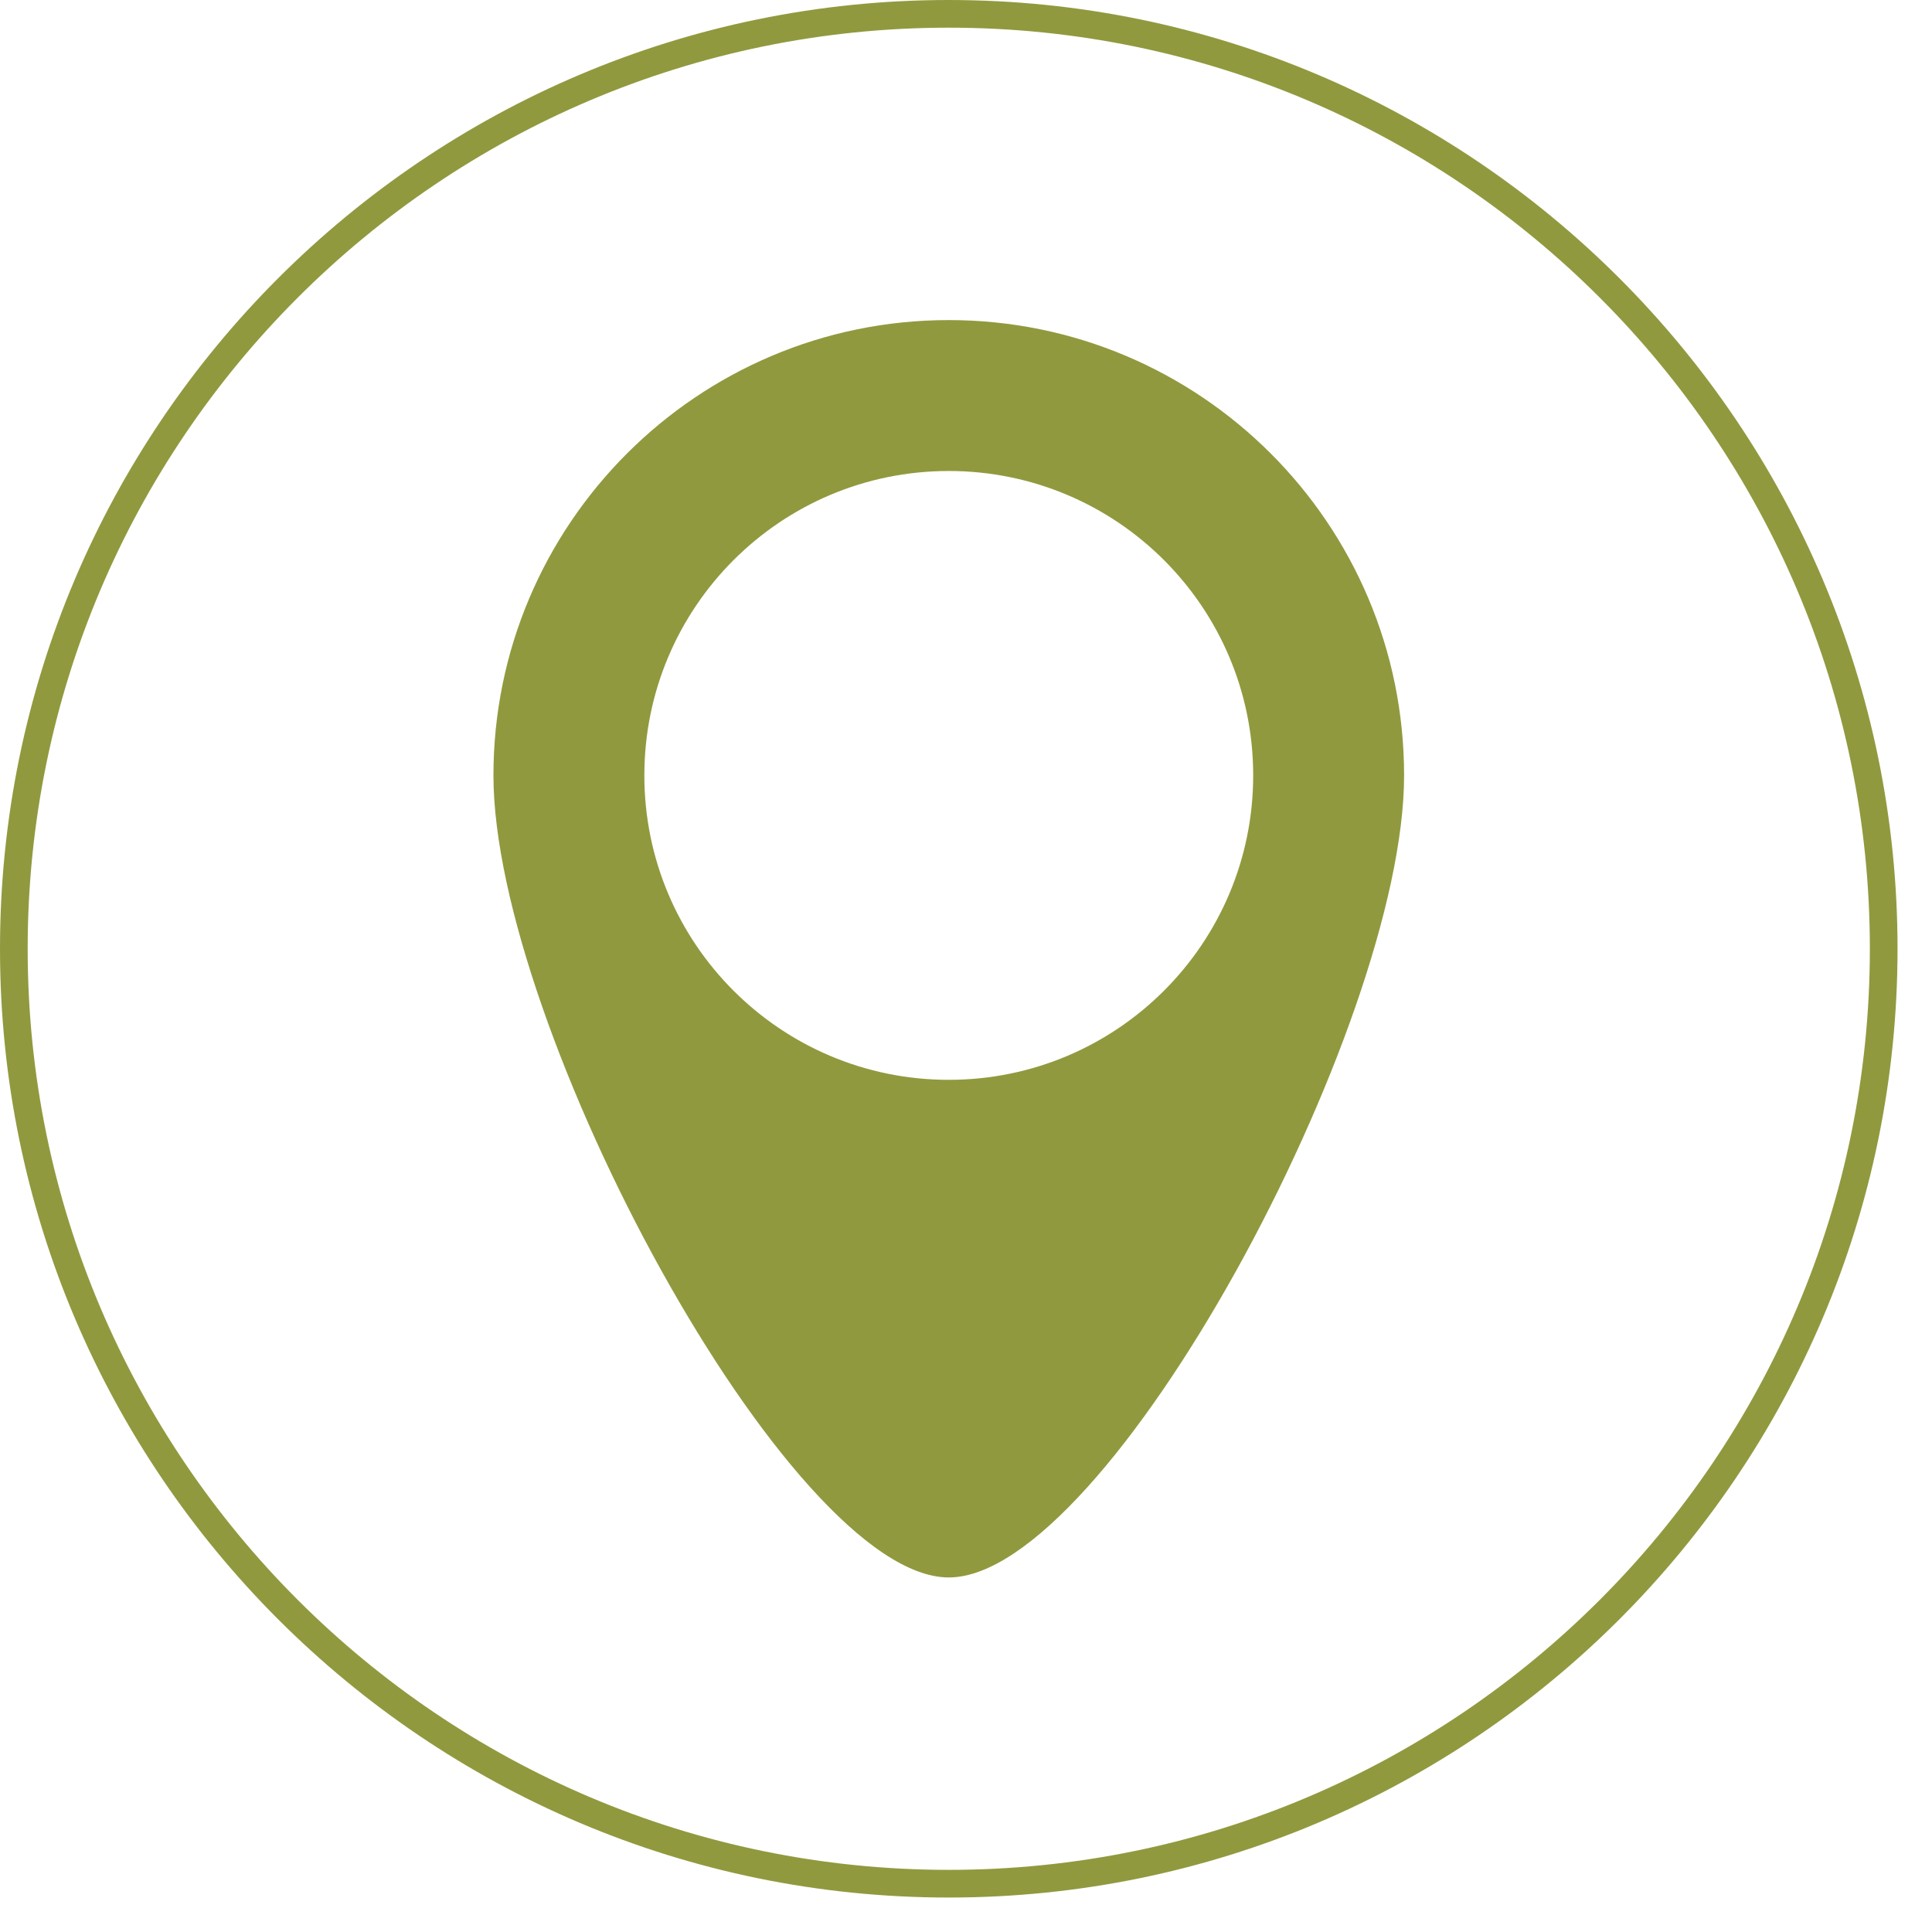 <svg xmlns="http://www.w3.org/2000/svg" width="37" height="37" viewBox="0 0 37 37" fill="none"><path d="M18.17 36.34C8.15 36.34 0 28.19 0 18.17C0 8.15 8.15 0 18.17 0C28.19 0 36.34 8.15 36.34 18.17C36.34 28.19 28.19 36.34 18.17 36.34ZM18.17 0.53C8.44 0.53 0.53 8.44 0.53 18.17C0.53 27.9 8.44 35.81 18.17 35.81C27.9 35.81 35.81 27.9 35.81 18.17C35.81 8.44 27.9 0.53 18.17 0.53Z" fill="#91993E"></path><path d="M18.17 30.21C21.22 30.21 26.89 19.67 26.89 14.85C26.89 10.03 22.98 6.13 18.17 6.13C13.36 6.13 9.45 10.04 9.45 14.85C9.45 19.66 15.12 30.21 18.17 30.21ZM12.34 14.85C12.34 11.63 14.95 9.02 18.17 9.02C21.39 9.02 24 11.63 24 14.85C24 18.07 21.39 20.68 18.17 20.68C14.95 20.68 12.34 18.07 12.34 14.85Z" fill="#91993E"></path></svg>